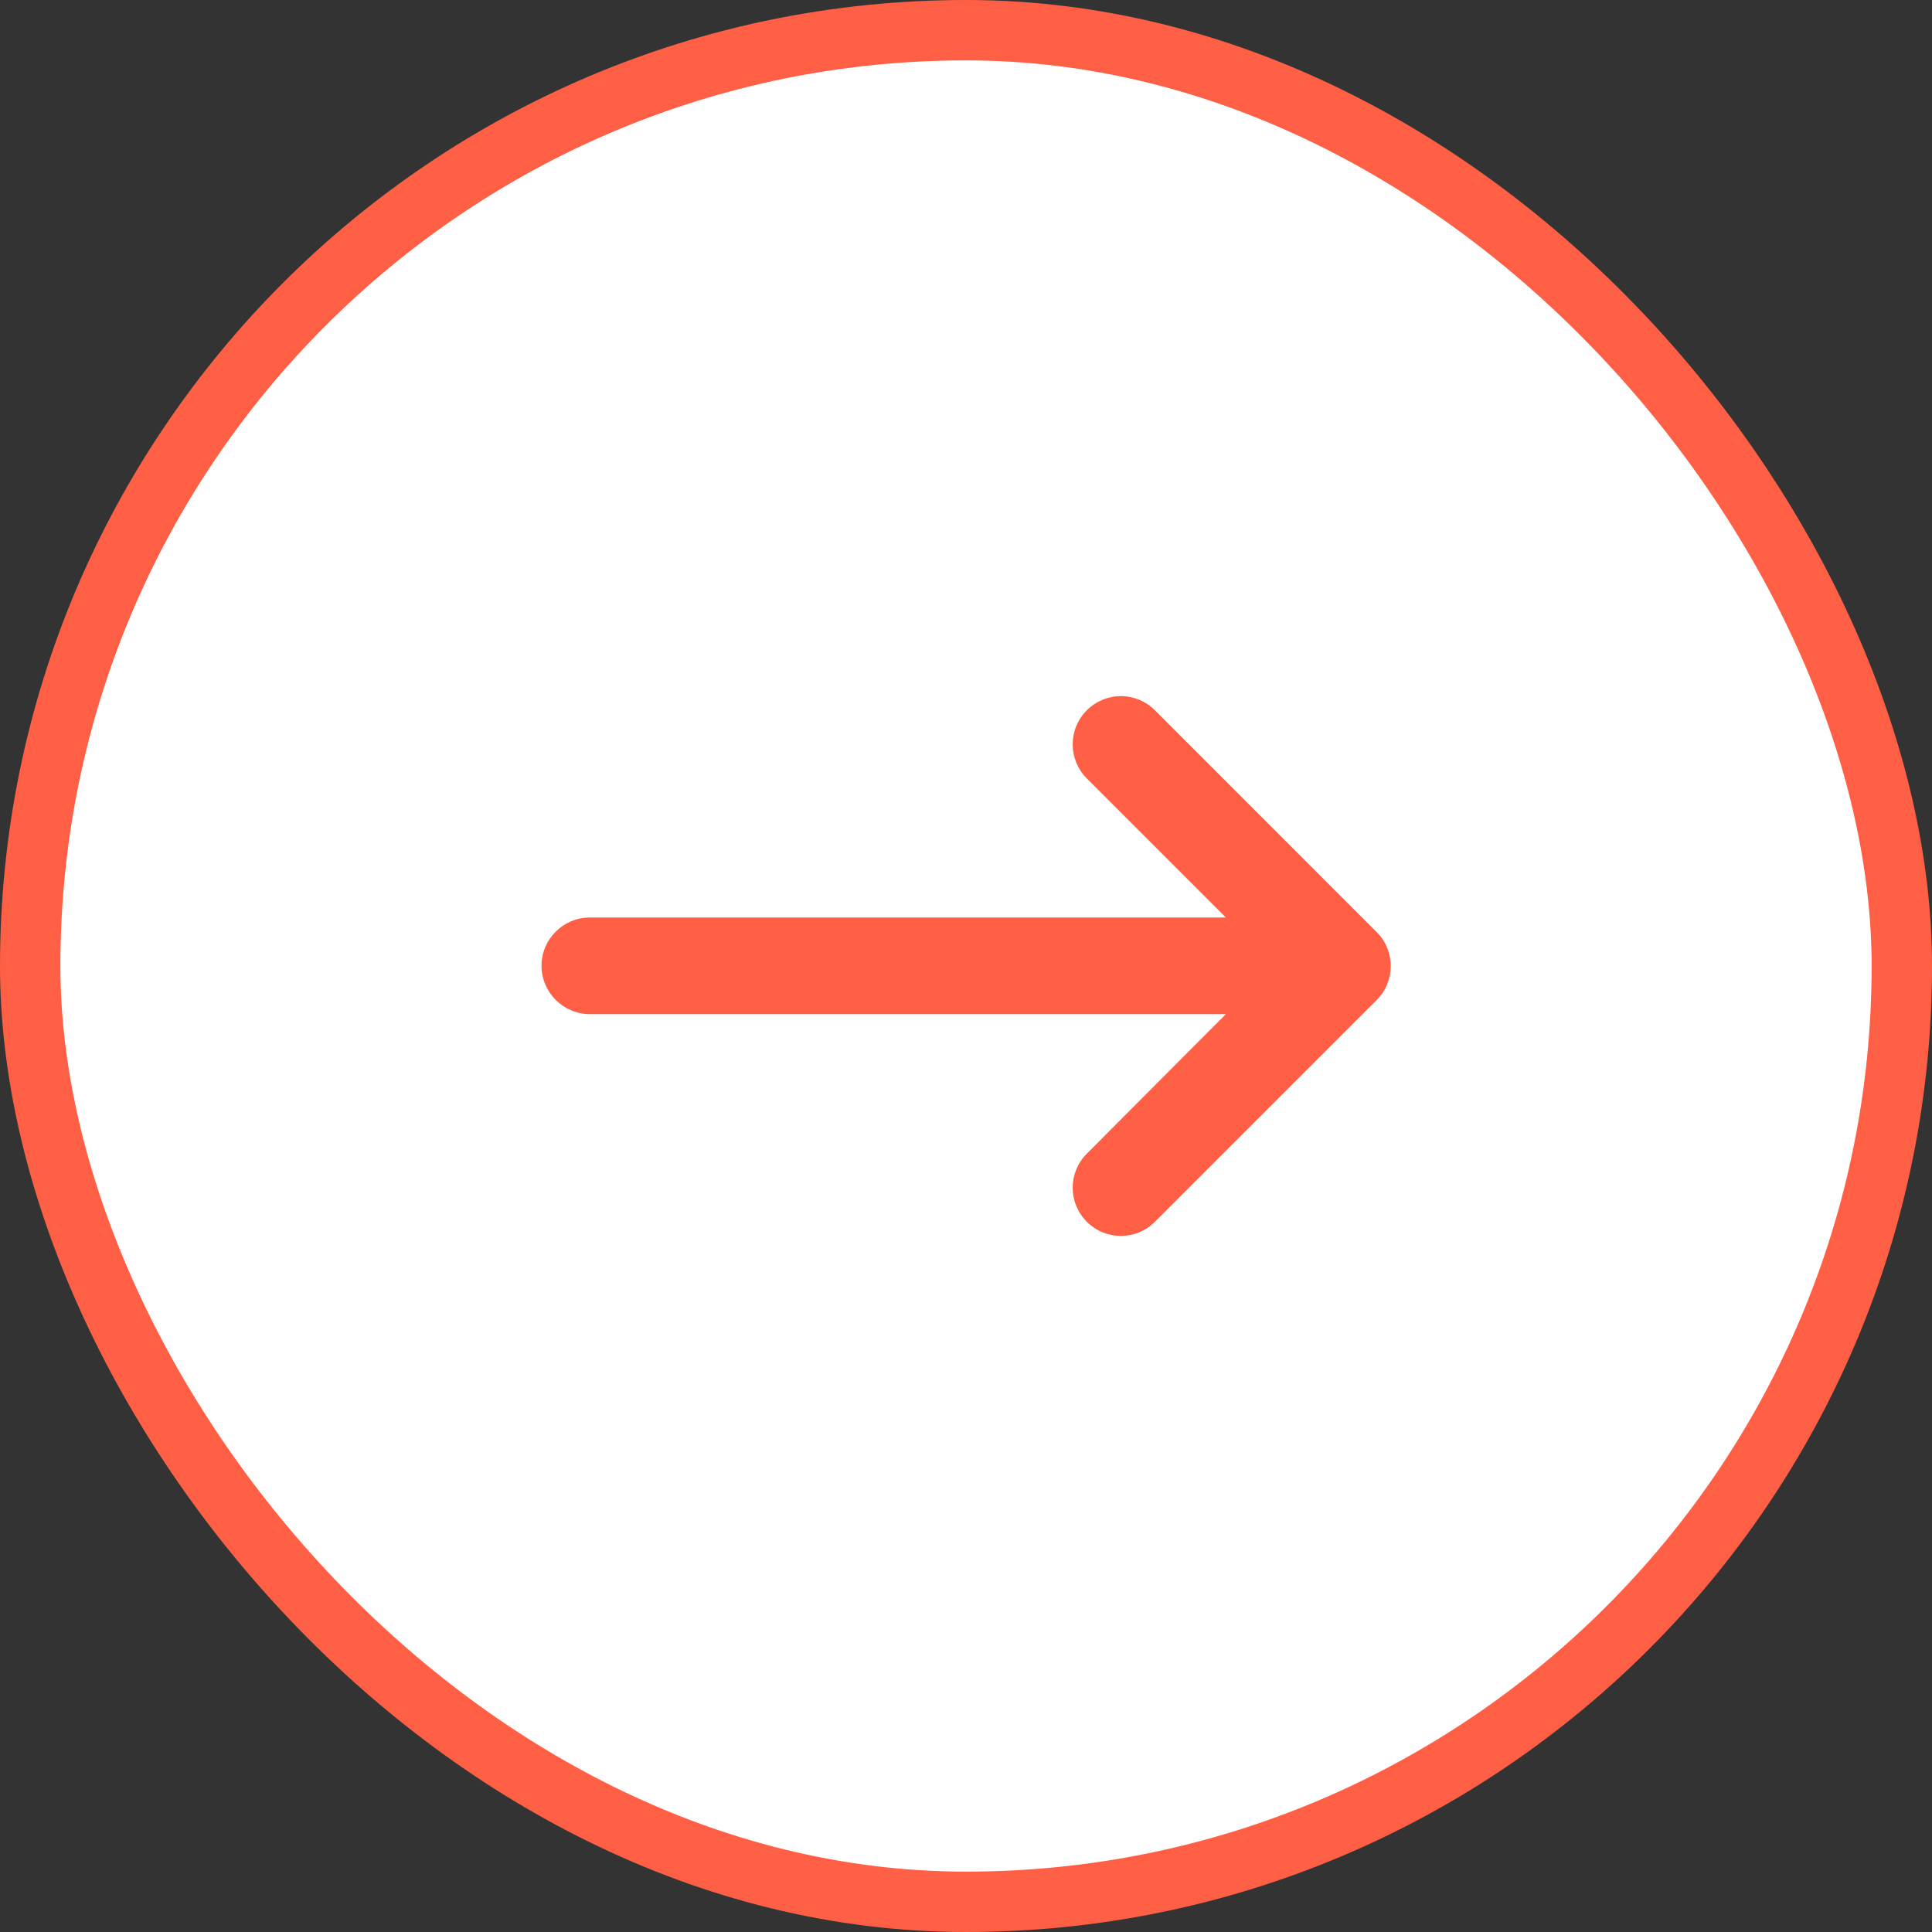 <svg width="32" height="32" viewBox="0 0 32 32" fill="none" xmlns="http://www.w3.org/2000/svg">
<rect x="0" y="0" width="32" height="32" fill="#333333" stroke="none"/>
<rect x="0.5" y="0.5" width="31" height="31" rx="15.5" fill="white"/>
<path d="M9.769 15.197H20.305L18.001 12.893C17.689 12.581 17.689 12.076 18.001 11.764C18.151 11.615 18.354 11.53 18.565 11.53C18.777 11.53 18.98 11.615 19.129 11.764L22.801 15.437C23.113 15.748 23.113 16.253 22.801 16.564L19.129 20.236C18.817 20.549 18.313 20.549 18.001 20.236C17.689 19.924 17.689 19.421 18.001 19.108L20.305 16.797H9.769C9.329 16.797 8.969 16.436 8.969 15.996C8.969 15.556 9.329 15.197 9.769 15.197Z" fill="#FF5F45"/>
<rect x="0.5" y="0.5" width="31" height="31" rx="15.5" stroke="#FF5F45"/>
</svg>
